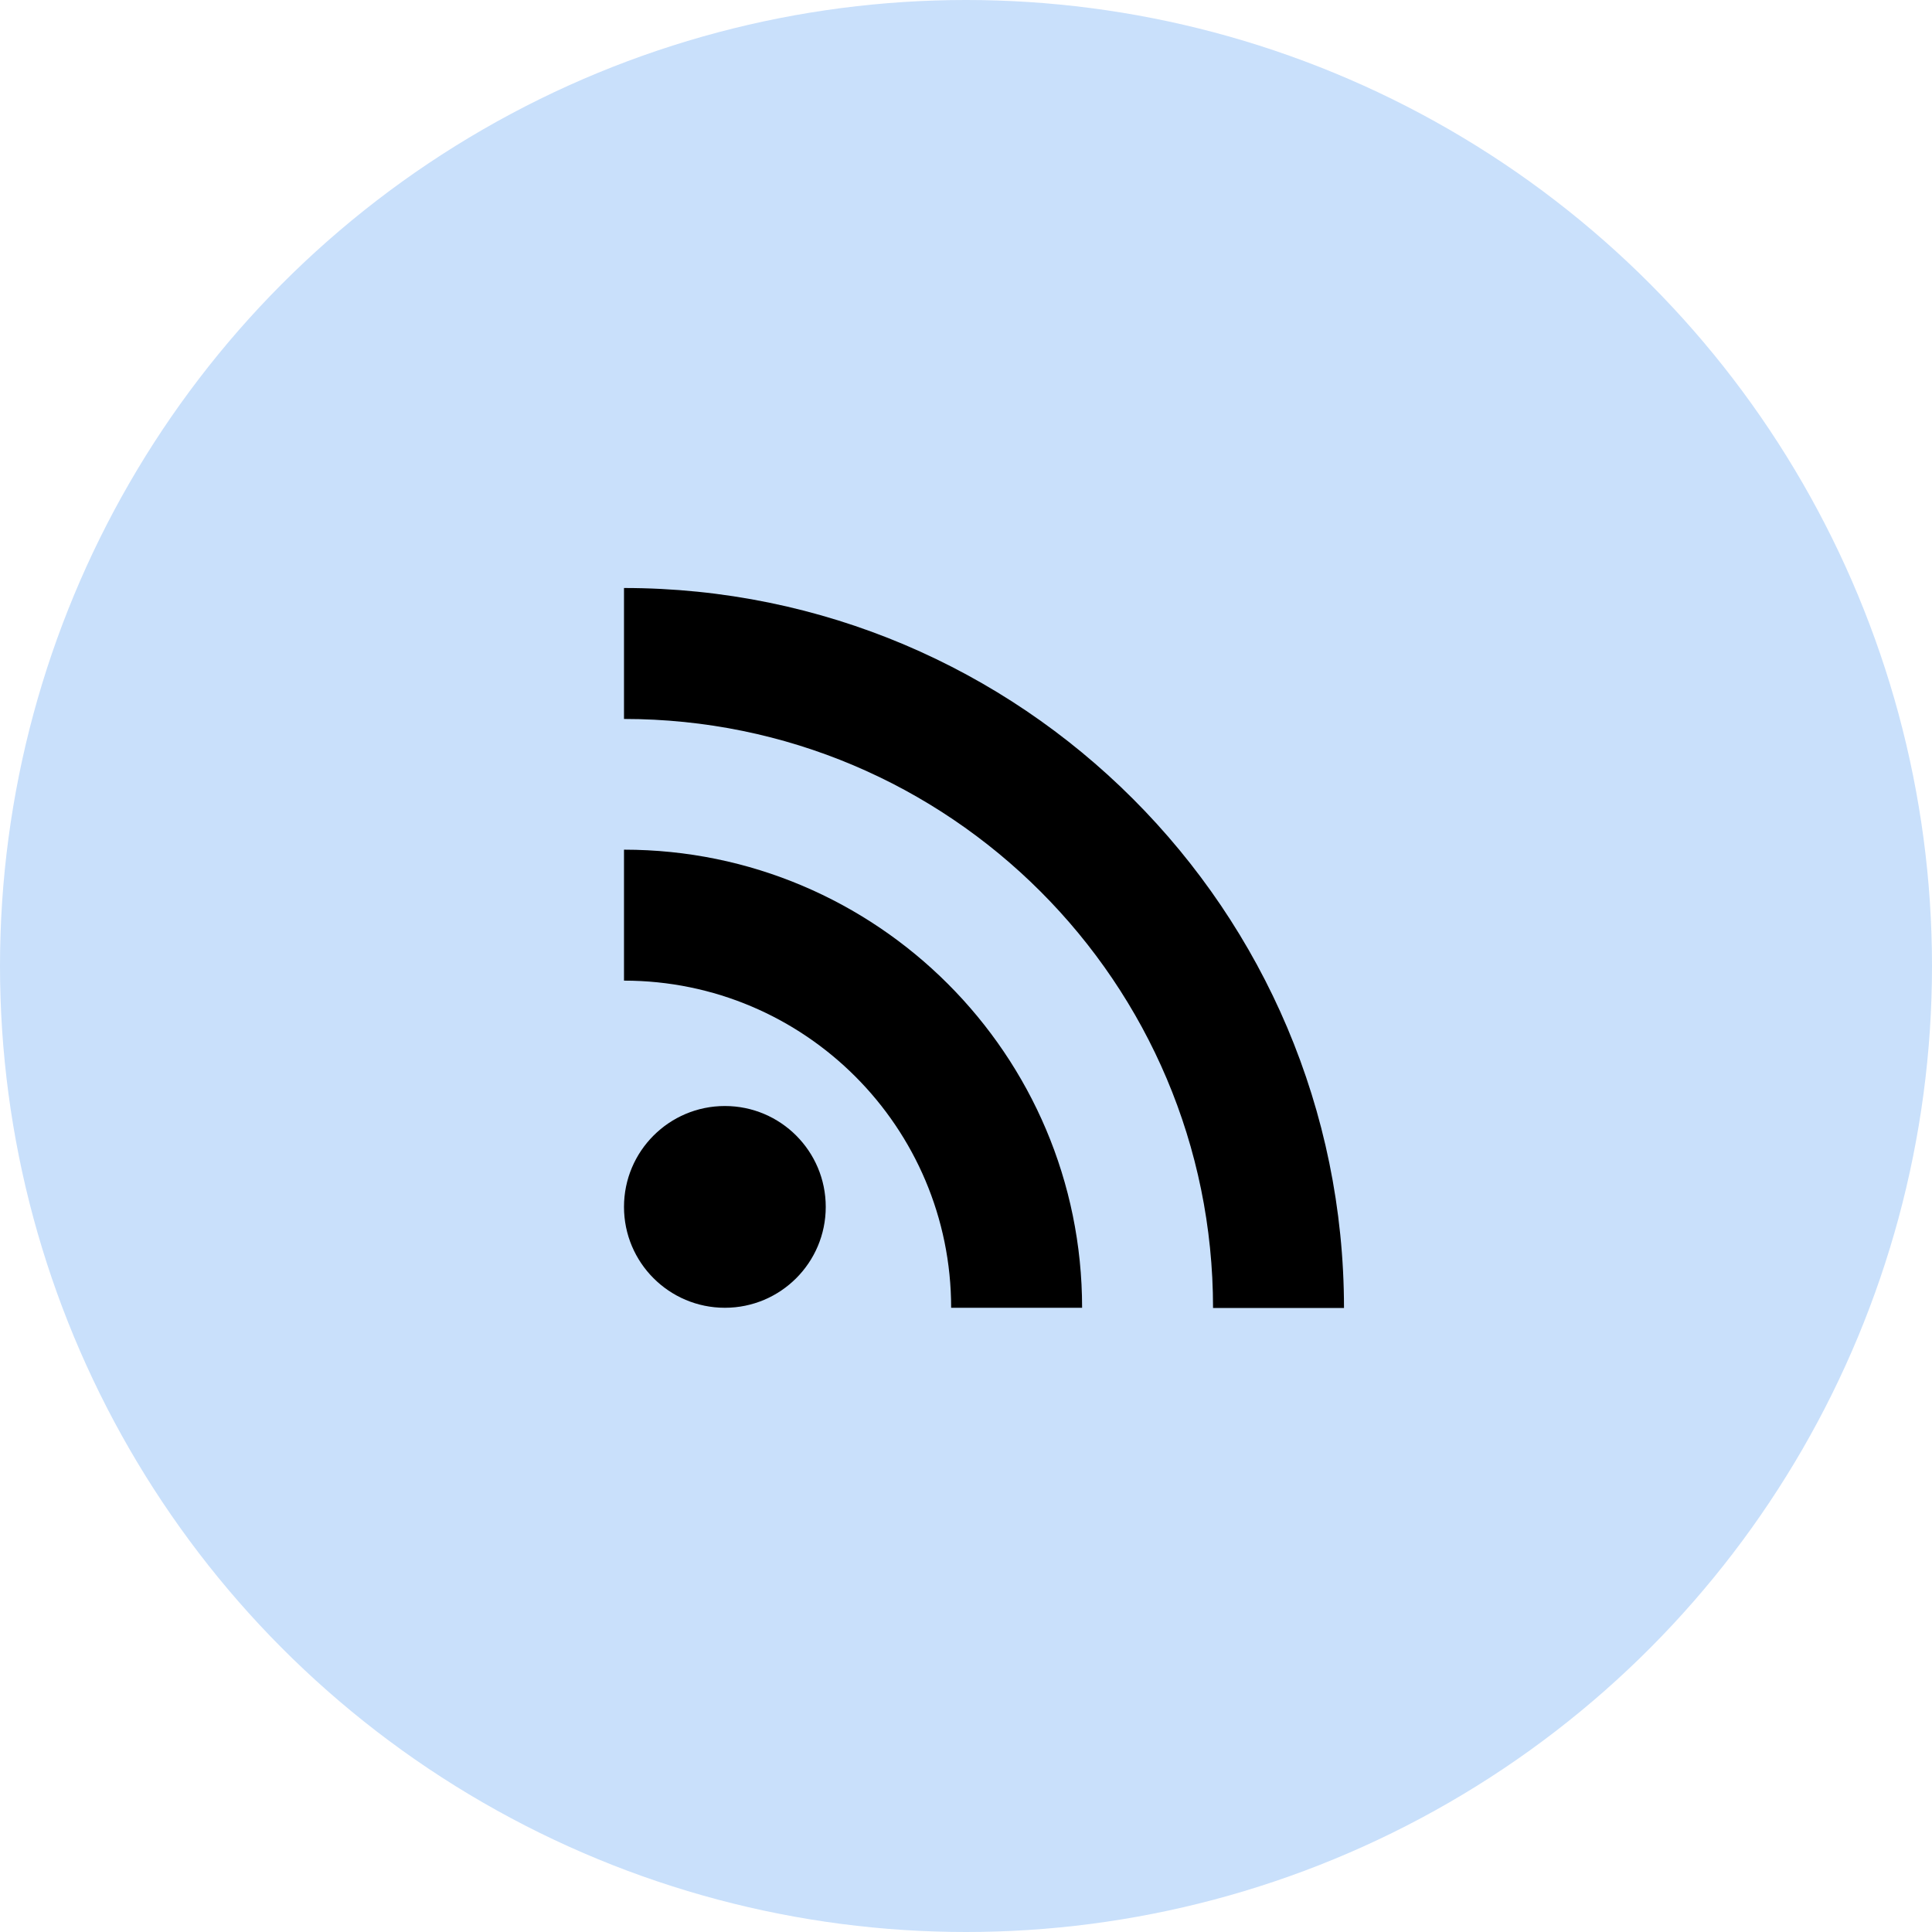 <svg width="161" height="161" viewBox="0 0 161 161" fill="none" xmlns="http://www.w3.org/2000/svg">
<circle cx="80.5" cy="80.5" r="80.5" fill="#C9E0FB"/>
<path d="M60.406 108.981C65.049 108.981 68.812 105.217 68.812 100.575C68.812 95.932 65.049 92.168 60.406 92.168C55.764 92.168 52 95.932 52 100.575C52 105.217 55.764 108.981 60.406 108.981Z" fill="black"/>
<path d="M52 70.806V81.719C67.058 81.719 79.262 93.942 79.262 108.981H90.175C90.175 87.907 73.073 70.806 52 70.806Z" fill="black"/>
<path d="M52 49V59.913C79.108 59.913 101.087 81.892 101.087 109H112C111.981 75.857 85.123 49 52 49Z" fill="black"/>
</svg>
